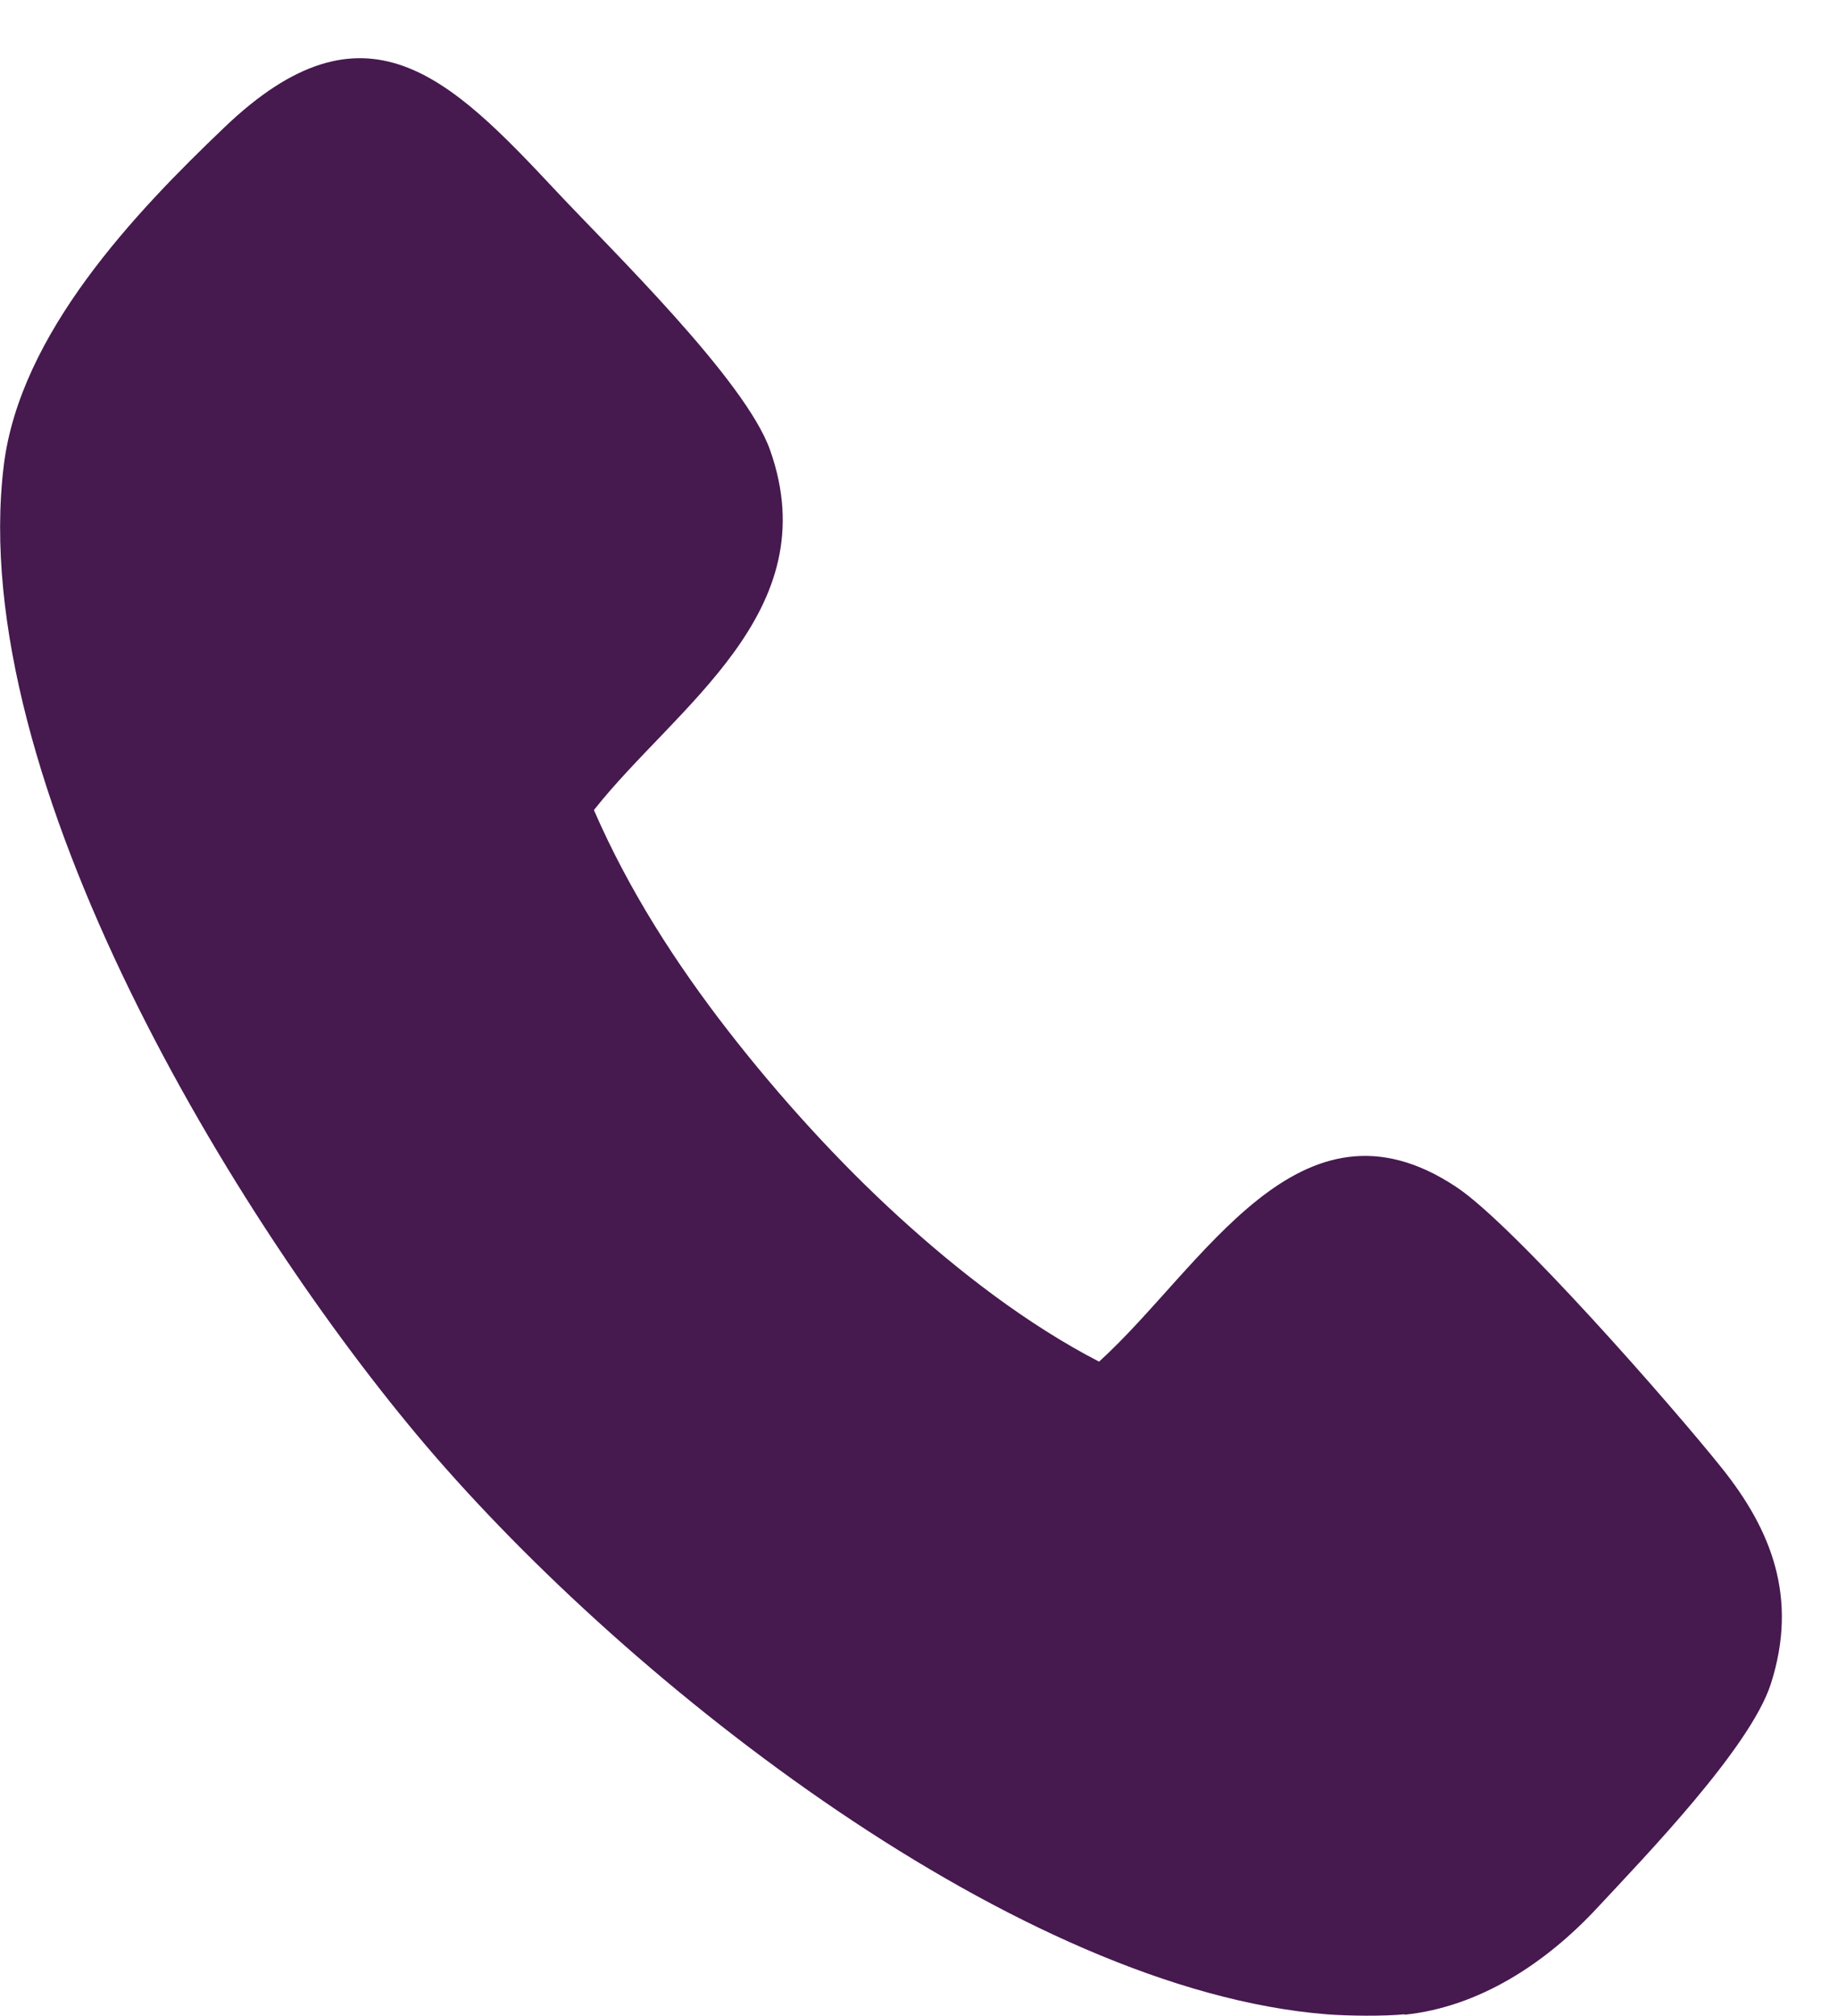 <svg width="31" height="34" viewBox="0 0 31 34" fill="none" xmlns="http://www.w3.org/2000/svg">
<path d="M23.688 33.972C23.334 34.007 22.735 34 22.375 33.972C17.199 33.559 10.648 28.448 7.183 24.379C4.002 20.641 -0.581 13.152 0.063 7.855C0.334 5.628 2.278 3.586 3.781 2.152C6.154 -0.124 7.58 1.297 9.373 3.214C10.288 4.193 12.573 6.407 12.989 7.593C13.955 10.324 11.399 11.91 10.017 13.662C10.604 15.014 11.399 16.248 12.282 17.386C13.166 18.524 14.163 19.614 15.161 20.524C16.158 21.434 17.313 22.331 18.537 22.965C20.292 21.372 21.914 18.255 24.565 20.021C25.53 20.662 28.207 23.717 29.04 24.759C29.873 25.8 30.334 26.945 29.867 28.4C29.52 29.476 27.746 31.31 26.944 32.172C26.067 33.117 24.944 33.848 23.694 33.979L23.688 33.972Z" fill="#46194F"/>
</svg>
